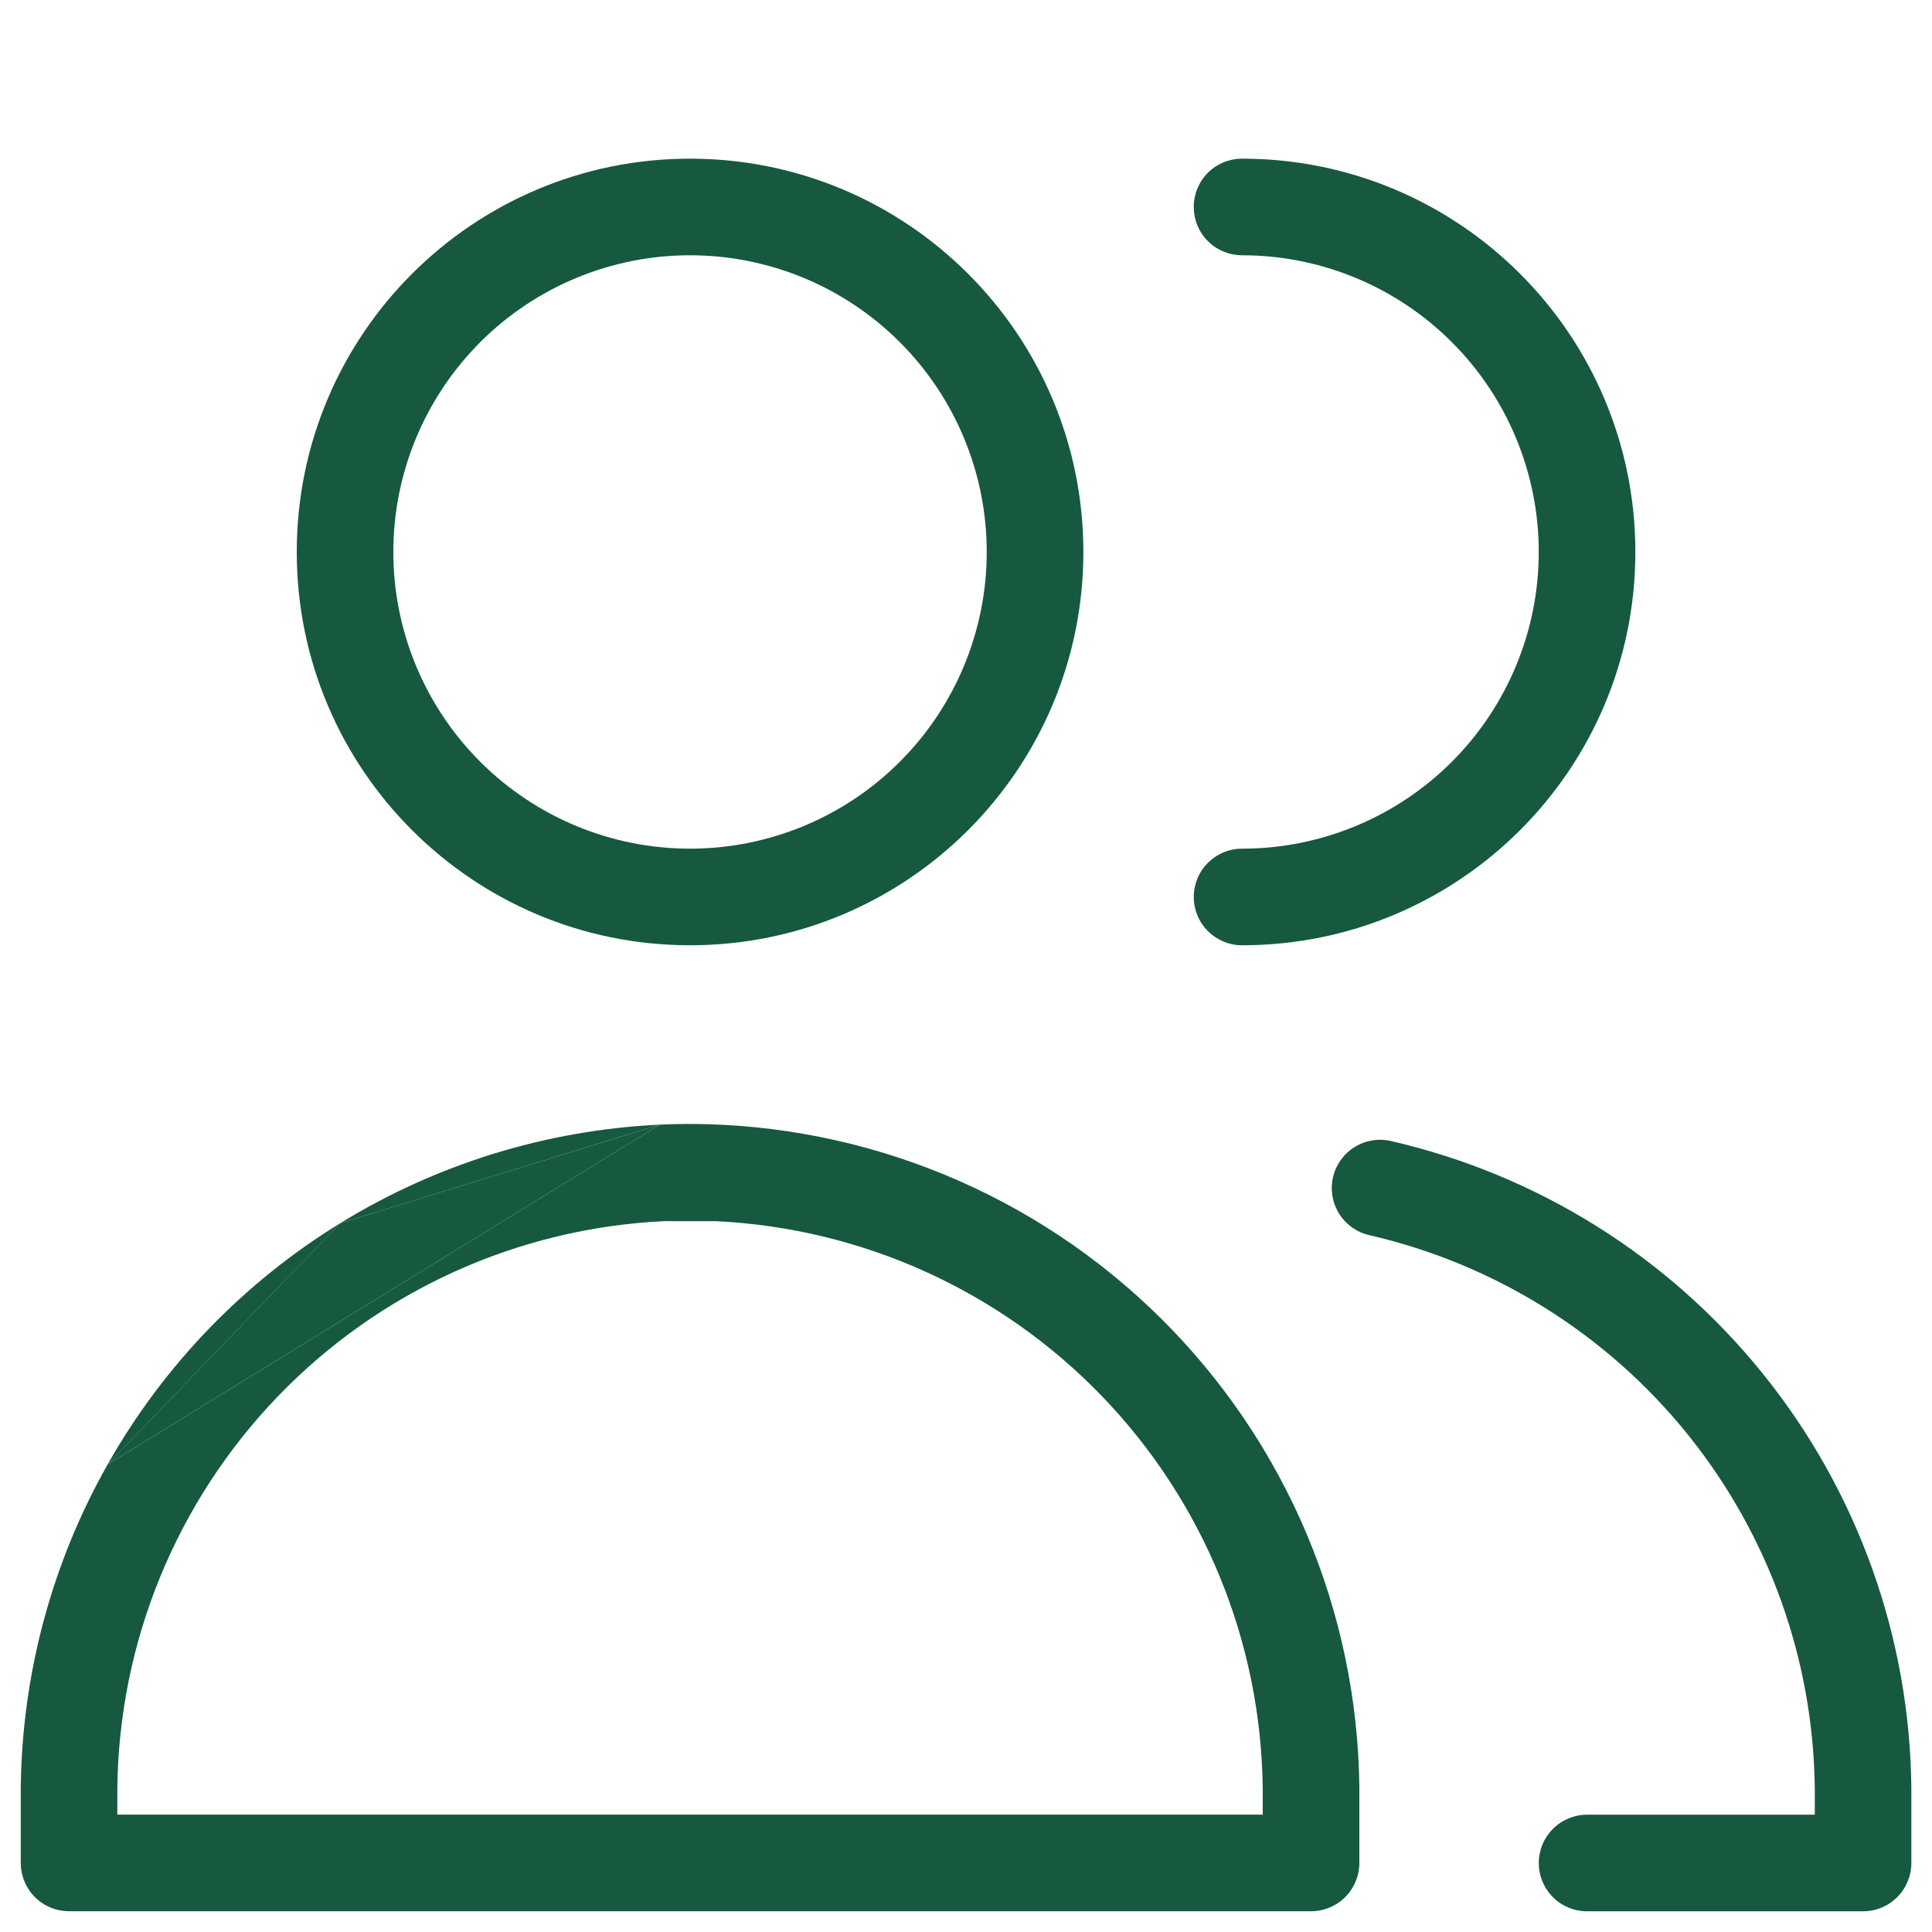 <svg width="48" height="48" viewBox="0 0 48 48" fill="none" xmlns="http://www.w3.org/2000/svg">
<path fill-rule="evenodd" clip-rule="evenodd" d="M7.373 13.714C7.373 8.317 11.748 3.942 17.144 3.942C22.541 3.942 26.916 8.317 26.916 13.714C26.916 19.11 22.541 23.485 17.144 23.485C11.748 23.485 7.373 19.11 7.373 13.714ZM17.144 6.342C16.176 6.342 15.217 6.533 14.323 6.903C13.428 7.274 12.616 7.817 11.931 8.501C11.247 9.186 10.704 9.998 10.333 10.893C9.963 11.787 9.772 12.745 9.772 13.713C9.772 14.682 9.963 15.64 10.333 16.535C10.704 17.429 11.247 18.241 11.931 18.926C12.616 19.61 13.428 20.153 14.323 20.524C15.217 20.894 16.176 21.085 17.144 21.085C19.099 21.085 20.974 20.308 22.356 18.926C23.738 17.544 24.515 15.669 24.515 13.713C24.515 11.758 23.738 9.883 22.356 8.501C20.974 7.119 19.099 6.342 17.144 6.342ZM29.658 5.142C29.658 4.824 29.784 4.519 30.009 4.293C30.234 4.068 30.539 3.942 30.858 3.942C36.255 3.942 40.63 8.317 40.63 13.714C40.63 19.11 36.255 23.485 30.859 23.485C30.701 23.485 30.545 23.454 30.399 23.394C30.254 23.333 30.122 23.245 30.01 23.134C29.899 23.022 29.81 22.89 29.75 22.744C29.69 22.599 29.659 22.443 29.659 22.285C29.659 22.127 29.69 21.971 29.75 21.826C29.81 21.68 29.899 21.548 30.01 21.436C30.122 21.325 30.254 21.237 30.399 21.176C30.545 21.116 30.701 21.085 30.859 21.085C32.814 21.085 34.689 20.308 36.071 18.926C37.453 17.544 38.23 15.669 38.23 13.713C38.23 11.758 37.453 9.883 36.071 8.501C34.689 7.119 32.814 6.342 30.859 6.342C30.54 6.342 30.235 6.216 30.01 5.991C29.785 5.766 29.659 5.46 29.659 5.142H29.658ZM16.39 27.942C16.64 27.93 16.891 27.924 17.142 27.924H17.147C21.529 27.934 25.732 29.67 28.844 32.756C31.956 35.842 33.727 40.03 33.773 44.413V46.284C33.773 46.602 33.646 46.907 33.421 47.133C33.196 47.358 32.891 47.484 32.573 47.484H1.716C1.397 47.484 1.092 47.358 0.867 47.133C0.642 46.907 0.516 46.602 0.516 46.284V44.413C0.546 41.597 1.288 38.833 2.674 36.383M16.504 30.339C12.868 30.511 9.436 32.066 6.91 34.686C4.384 37.306 2.954 40.792 2.915 44.431V45.084H31.372V44.431C31.332 40.792 29.903 37.306 27.377 34.687C24.851 32.067 21.419 30.512 17.785 30.34M16.39 27.942C13.577 28.075 10.843 28.919 8.445 30.395L16.39 27.942ZM33.118 29.249C33.189 28.939 33.38 28.67 33.65 28.501C33.92 28.332 34.245 28.277 34.556 28.348C38.202 29.185 41.46 31.225 43.806 34.14C46.152 37.054 47.448 40.673 47.487 44.414V46.286C47.487 46.604 47.36 46.91 47.135 47.135C46.91 47.36 46.605 47.486 46.287 47.486H39.431C39.112 47.486 38.807 47.36 38.582 47.135C38.357 46.91 38.231 46.604 38.231 46.286C38.231 45.968 38.357 45.663 38.582 45.438C38.807 45.212 39.112 45.086 39.431 45.086H45.088V44.433C45.053 41.232 43.942 38.136 41.935 35.643C39.927 33.15 37.139 31.404 34.02 30.687C33.709 30.616 33.44 30.424 33.271 30.155C33.102 29.885 33.046 29.559 33.118 29.249ZM8.445 30.395C6.046 31.871 4.06 33.931 2.674 36.383L8.445 30.395Z" fill="#16593F"/>
<path d="M2.672 36.383L16.388 27.943L8.443 30.395L2.672 36.383Z" fill="#16593F"/>
</svg>
